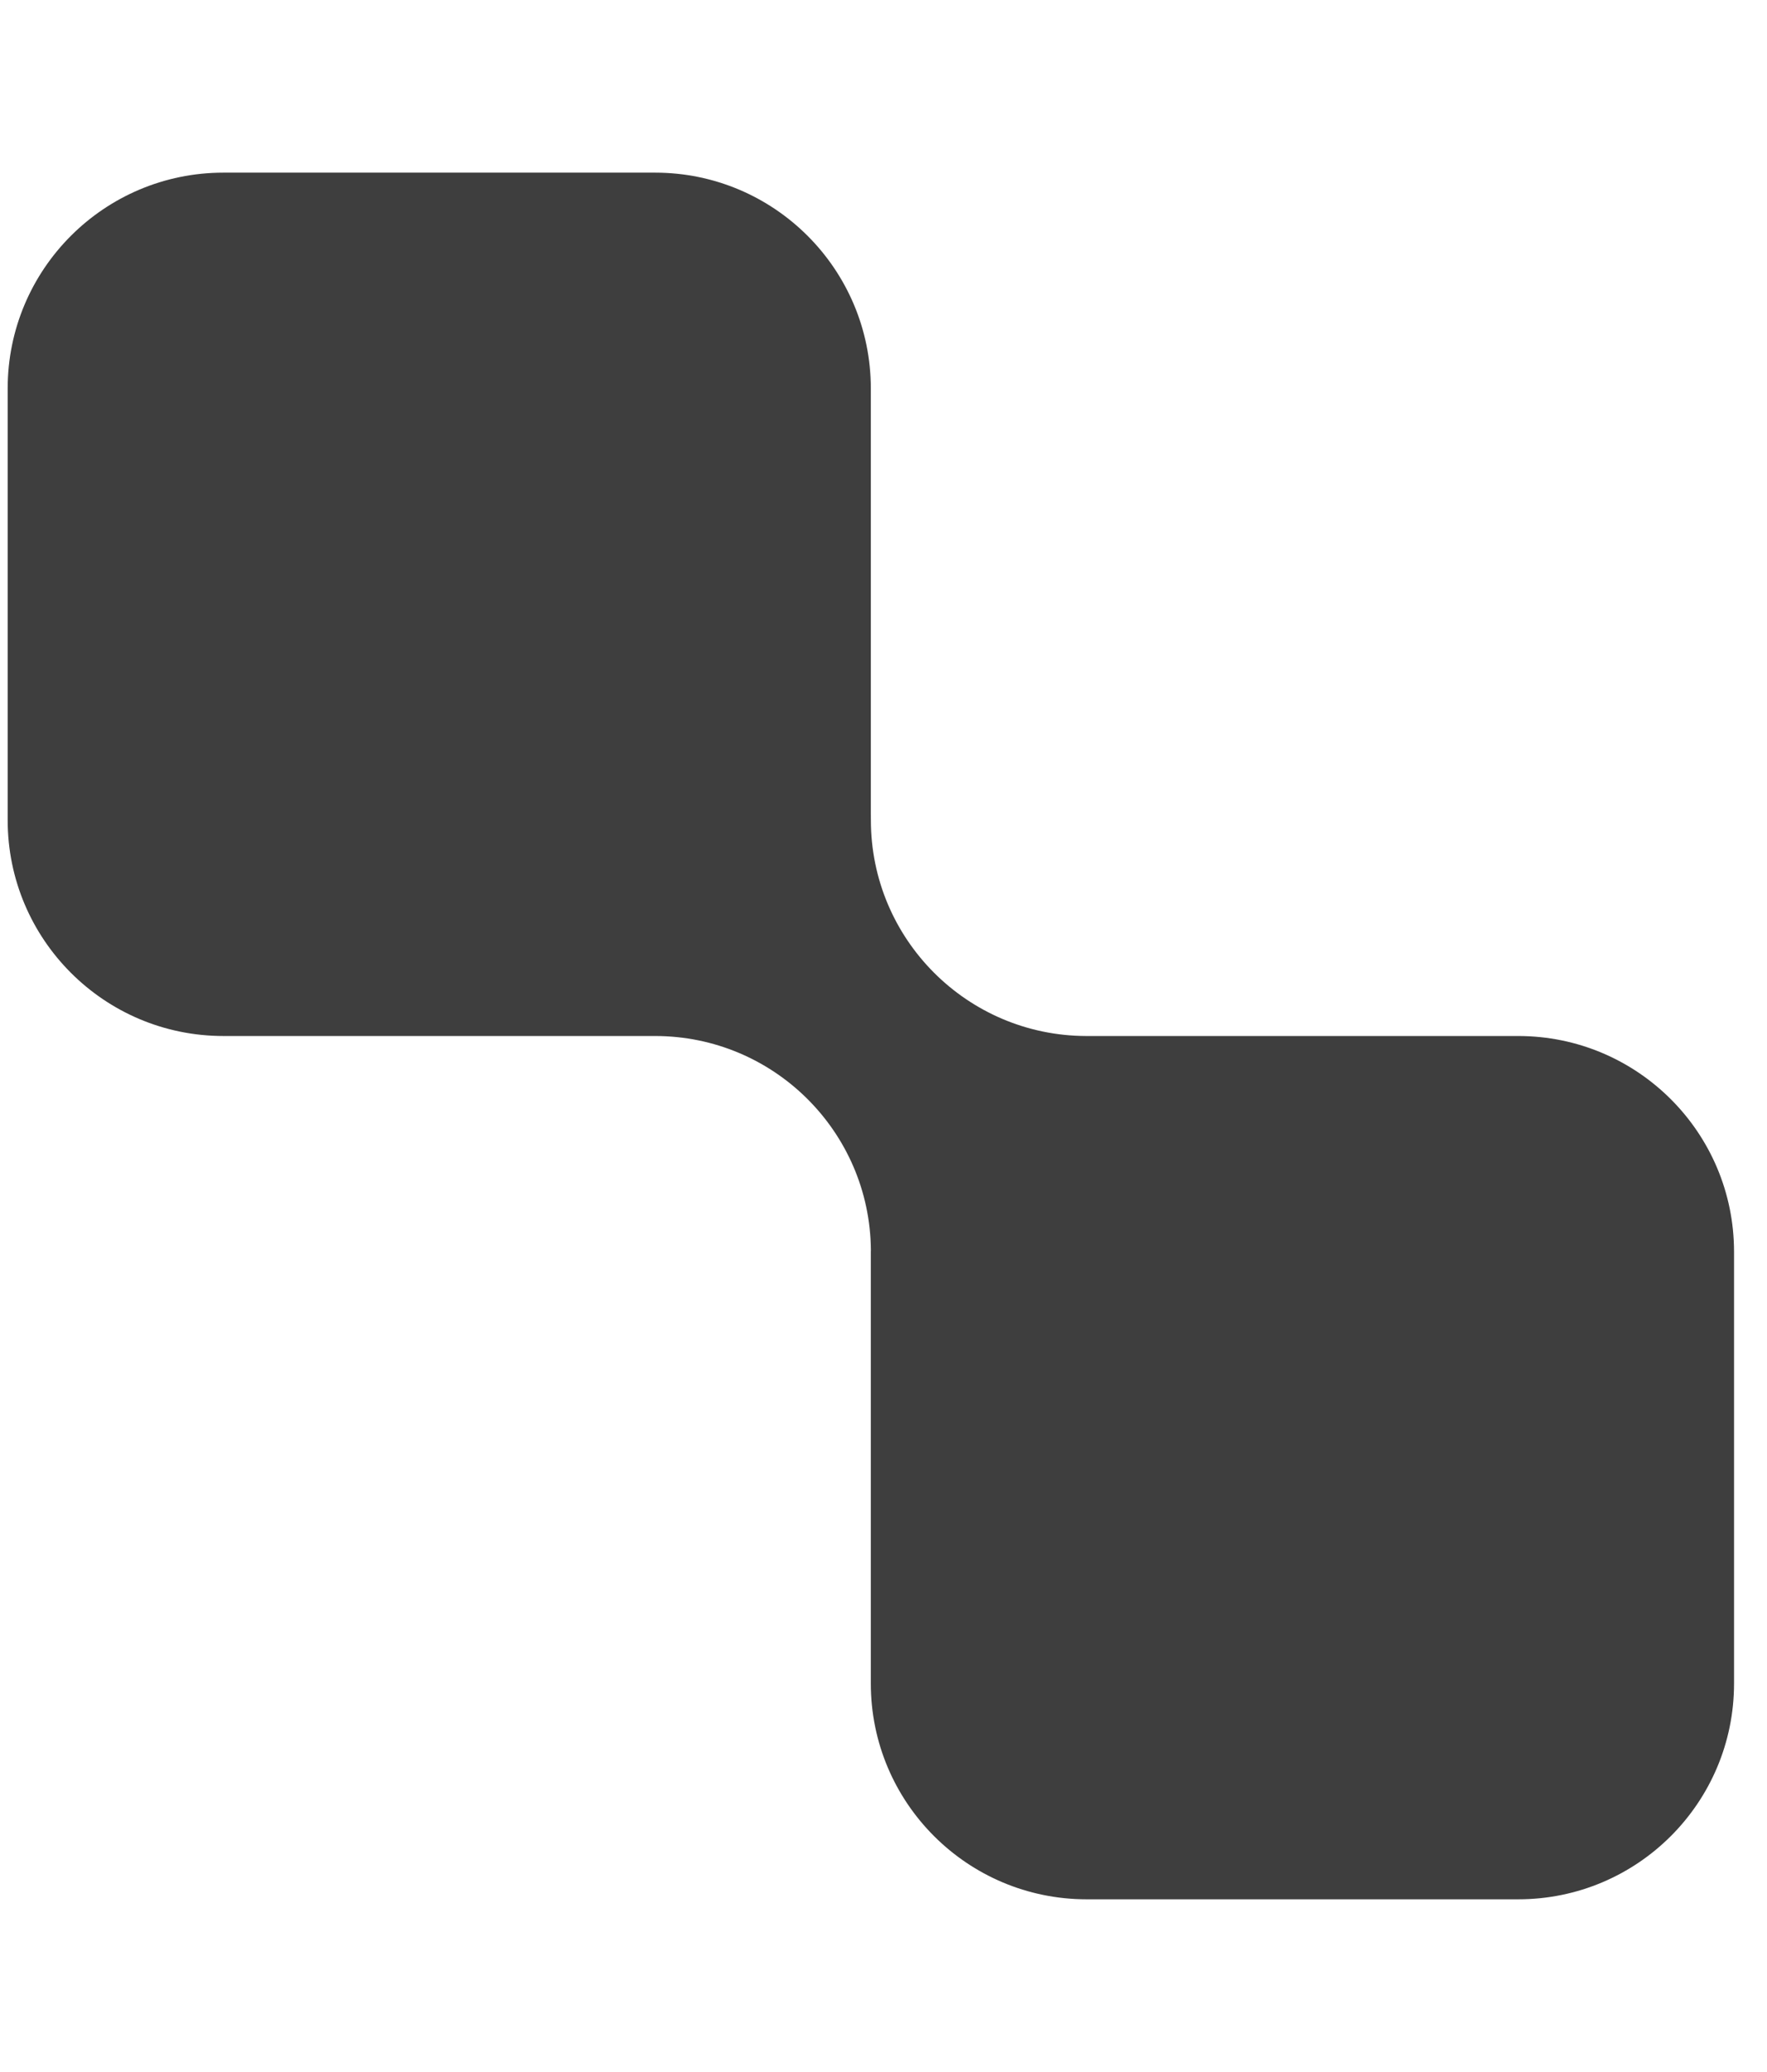 <svg width="29" height="34" viewBox="0 0 29 34" fill="none" xmlns="http://www.w3.org/2000/svg">
<path d="M0.126 6.375C0.126 4.419 1.711 2.833 3.667 2.833H10.751C12.707 2.833 14.292 4.419 14.292 6.375V13.33C14.293 13.372 14.293 13.415 14.293 13.458C14.293 15.411 15.874 16.995 17.826 17C17.829 17 17.831 17 17.834 17H24.917C26.873 17 28.459 18.585 28.459 20.541V27.625C28.459 29.581 26.873 31.166 24.917 31.166H17.834C15.878 31.166 14.292 29.581 14.292 27.625V20.541C14.292 20.532 14.292 20.522 14.293 20.512C14.277 18.569 12.697 17 10.751 17C10.742 17 10.733 17 10.723 17H3.667C1.711 17 0.126 15.414 0.126 13.458V6.375Z" fill="#3E3E3E"/>
</svg>
